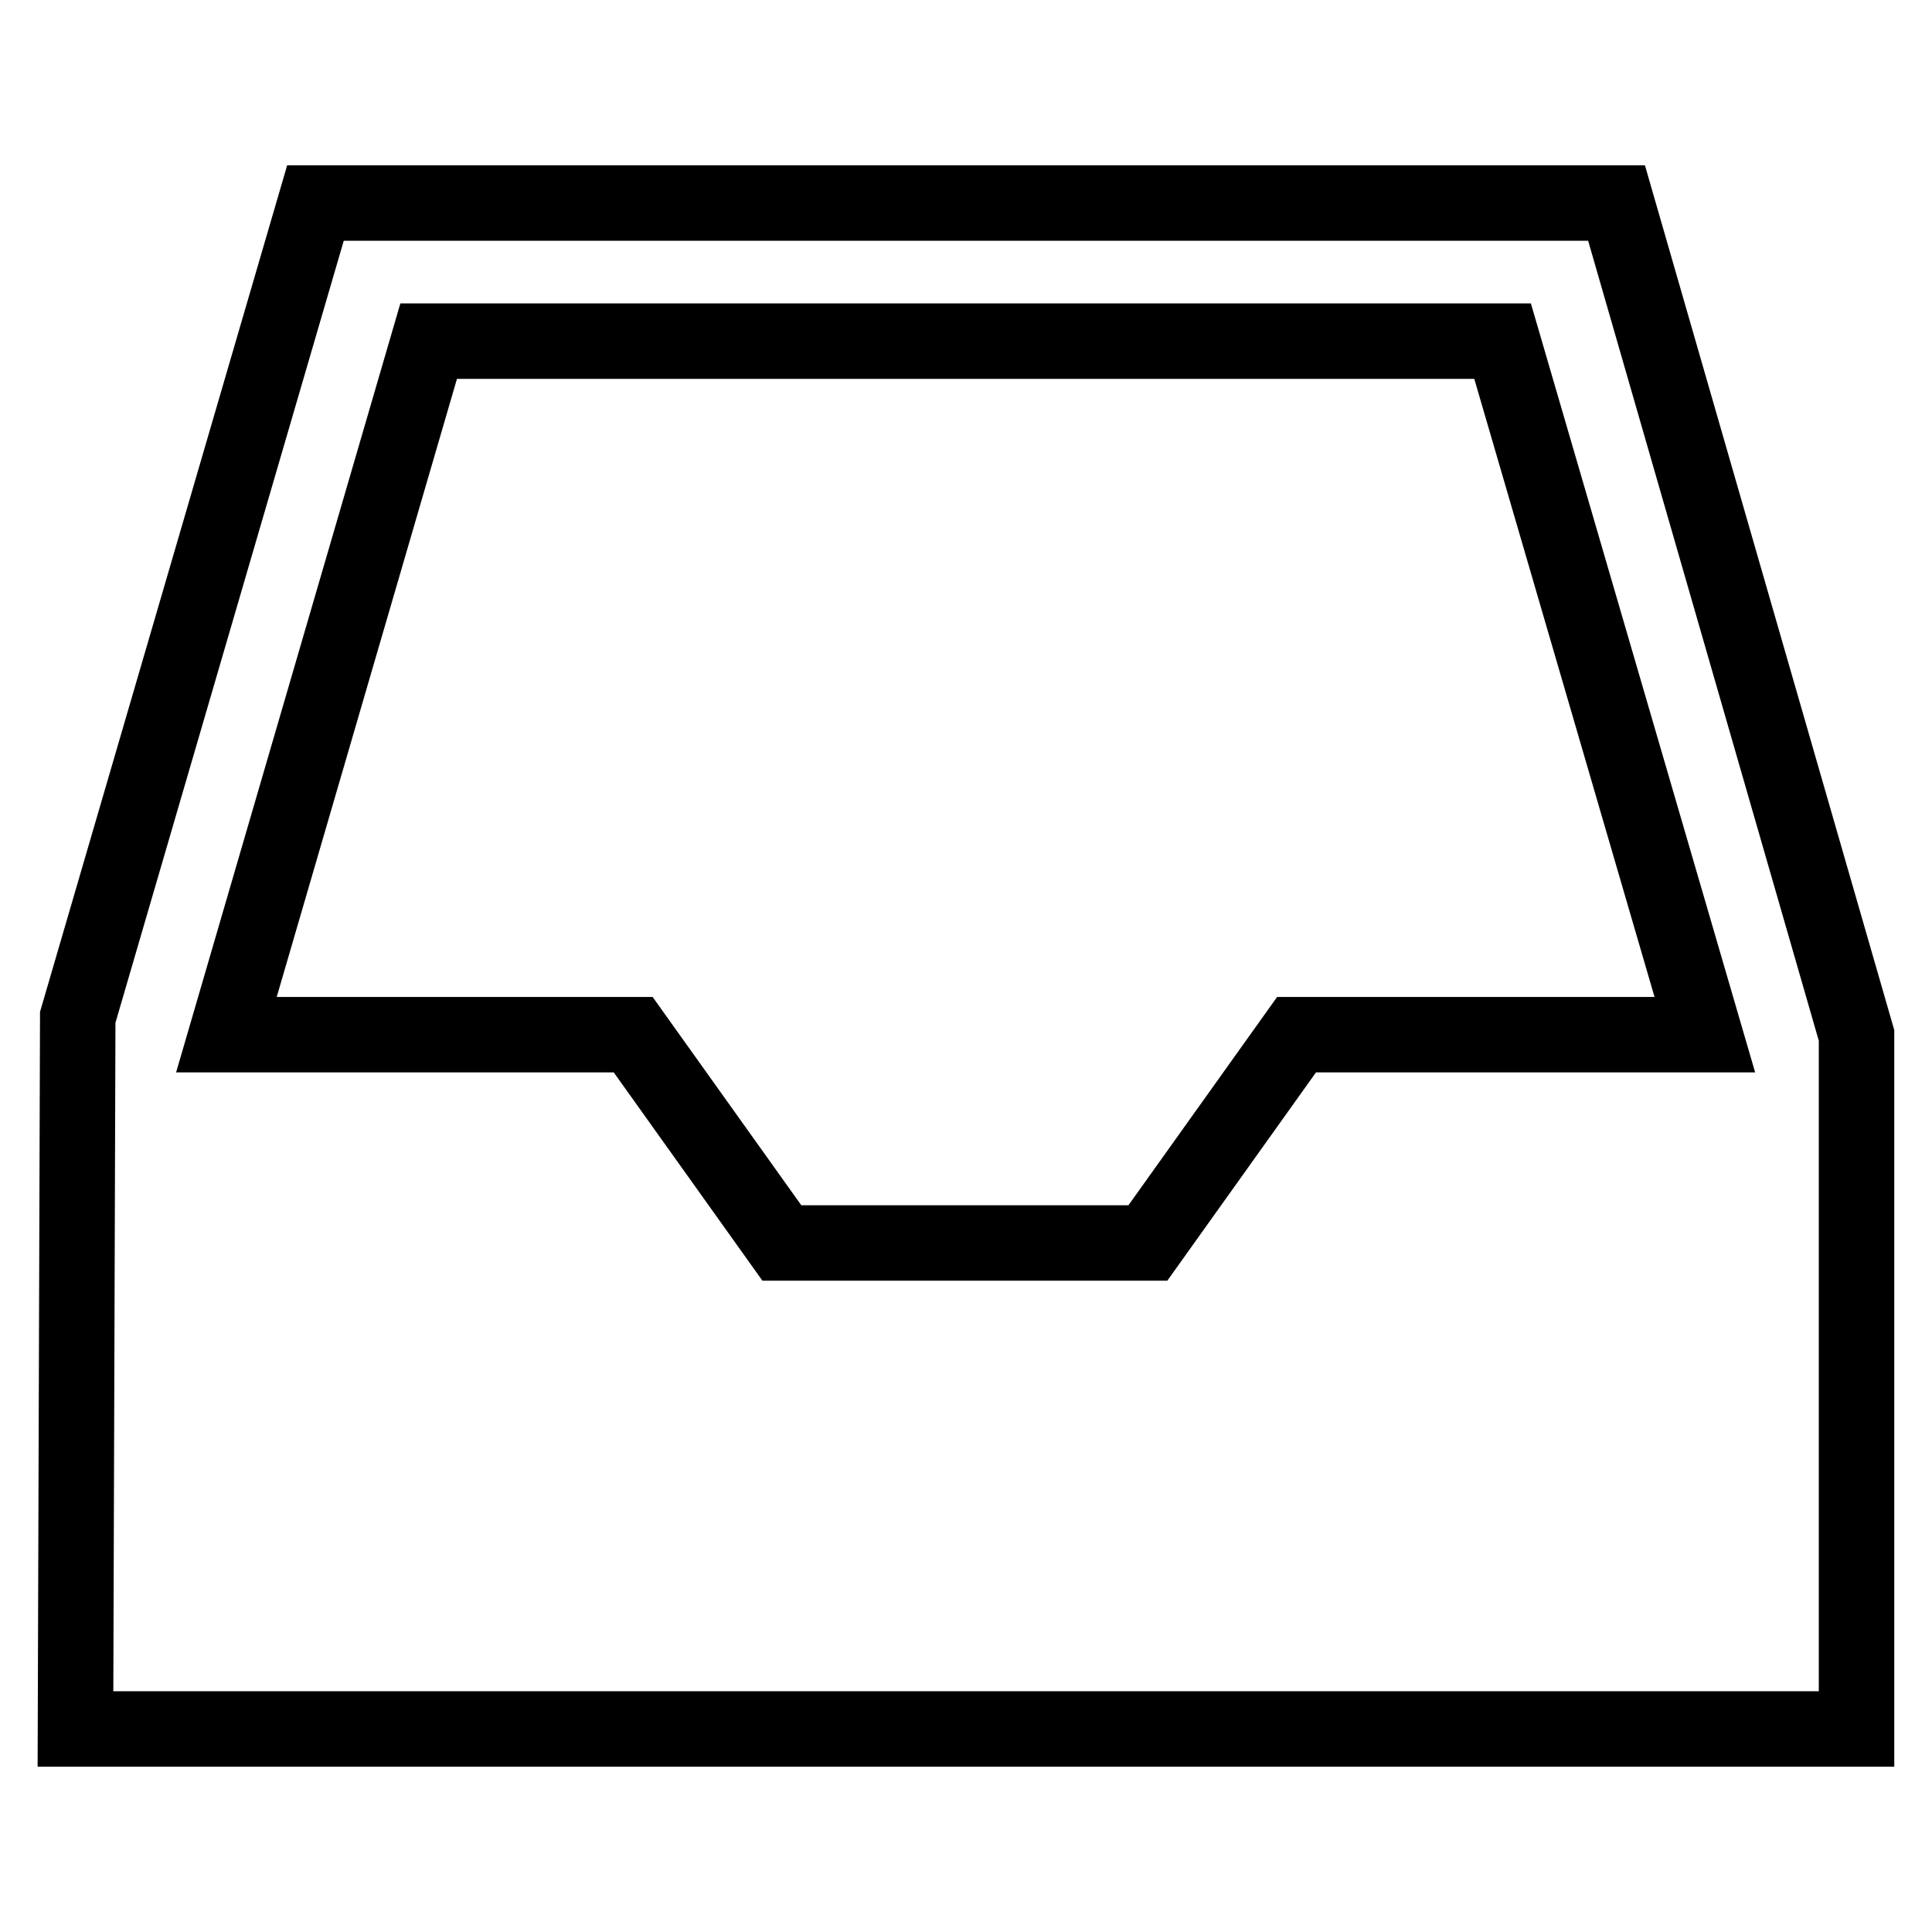 <?xml version="1.0" encoding="utf-8"?>
<!-- Svg Vector Icons : http://www.onlinewebfonts.com/icon -->
<!DOCTYPE svg PUBLIC "-//W3C//DTD SVG 1.1//EN" "http://www.w3.org/Graphics/SVG/1.1/DTD/svg11.dtd">
<svg version="1.1" xmlns="http://www.w3.org/2000/svg" xmlns:xlink="http://www.w3.org/1999/xlink" x="0px" y="0px" viewBox="0 0 256 256" enable-background="new 0 0 256 256" xml:space="preserve">
<g> <path stroke-width="10" fill-opacity="0" stroke="#000000"  d="M214.2,26.9h-17.3H187H69h-9.8H41.8L10.3,134.8L10,229.1h236v-91.9L214.2,26.9z M56.8,45.2h2.3H69h118h9.8 h2.3l26.8,91.9h-54.1l-19.7,27.6h-48.5l-19.7-27.6H30L56.8,45.2z"/></g>
</svg>